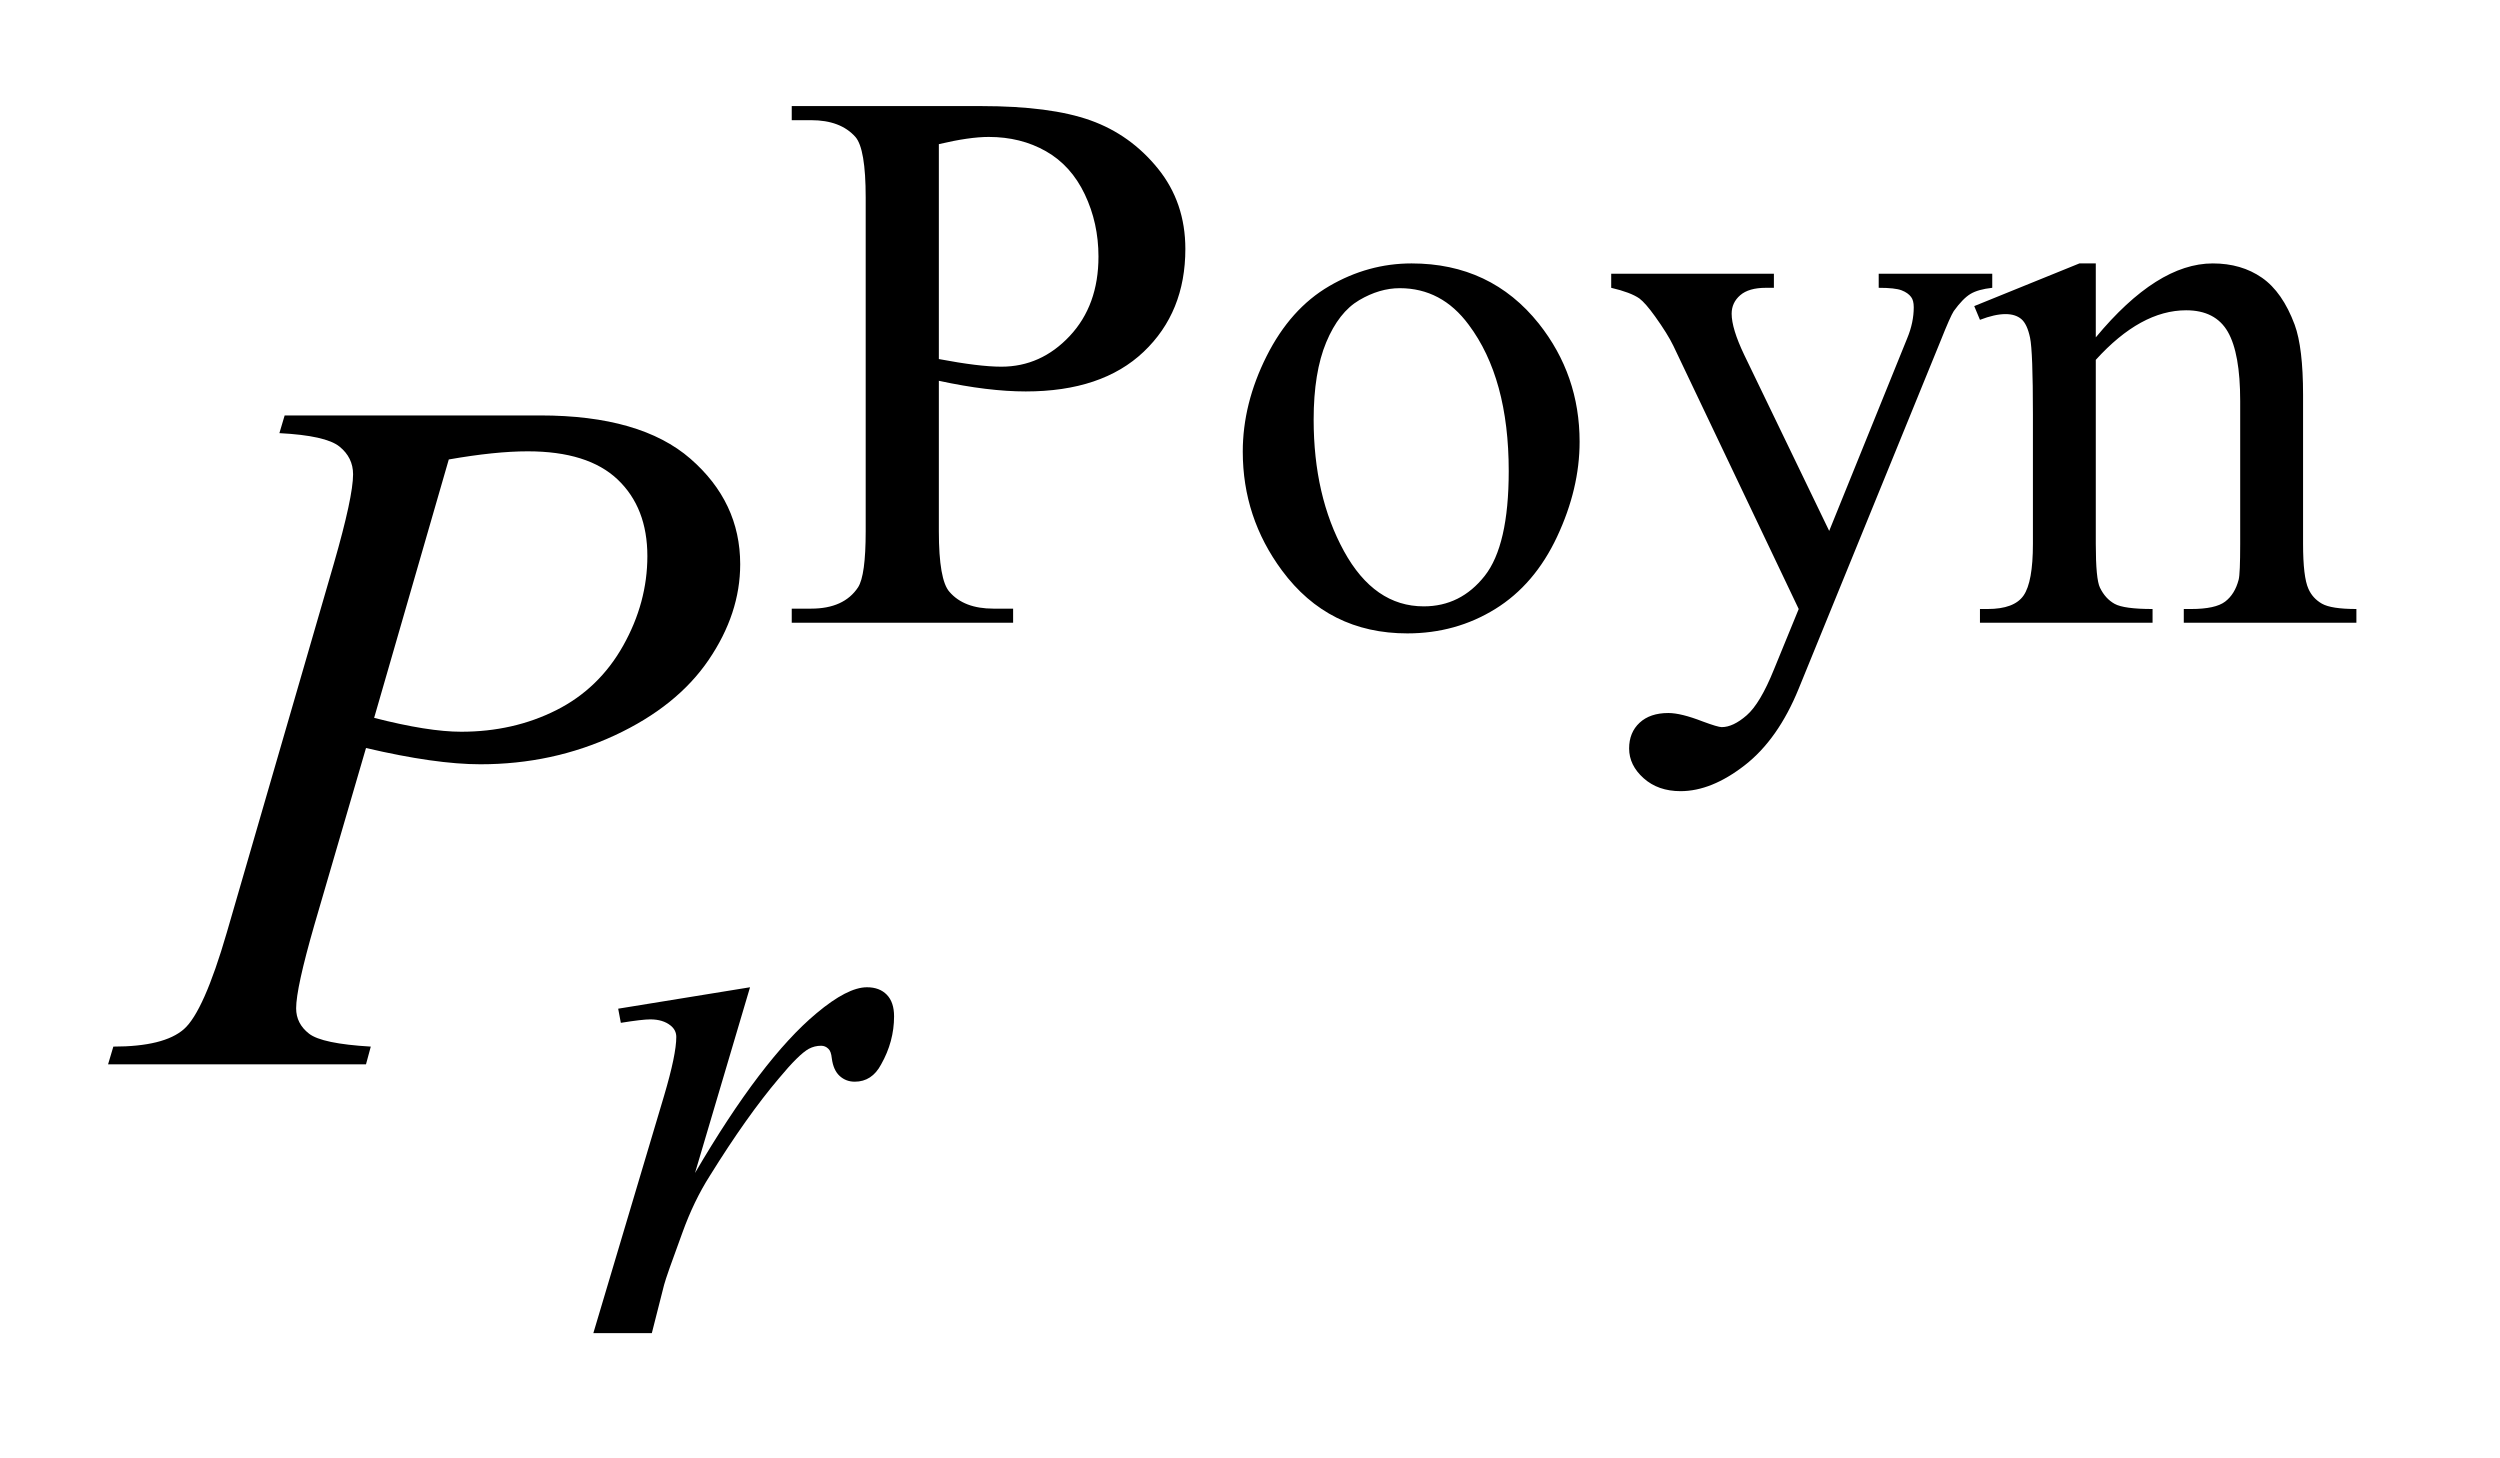 <?xml version="1.0" encoding="UTF-8"?>
<!DOCTYPE svg PUBLIC '-//W3C//DTD SVG 1.0//EN'
          'http://www.w3.org/TR/2001/REC-SVG-20010904/DTD/svg10.dtd'>
<svg stroke-dasharray="none" shape-rendering="auto" xmlns="http://www.w3.org/2000/svg" font-family="'Dialog'" text-rendering="auto" width="36" fill-opacity="1" color-interpolation="auto" color-rendering="auto" preserveAspectRatio="xMidYMid meet" font-size="12px" viewBox="0 0 36 21" fill="black" xmlns:xlink="http://www.w3.org/1999/xlink" stroke="black" image-rendering="auto" stroke-miterlimit="10" stroke-linecap="square" stroke-linejoin="miter" font-style="normal" stroke-width="1" height="21" stroke-dashoffset="0" font-weight="normal" stroke-opacity="1"
><!--Generated by the Batik Graphics2D SVG Generator--><defs id="genericDefs"
  /><g
  ><defs id="defs1"
    ><clipPath clipPathUnits="userSpaceOnUse" id="clipPath1"
      ><path d="M0.913 2.215 L23.661 2.215 L23.661 15.492 L0.913 15.492 L0.913 2.215 Z"
      /></clipPath
      ><clipPath clipPathUnits="userSpaceOnUse" id="clipPath2"
      ><path d="M29.16 70.77 L29.16 494.949 L755.933 494.949 L755.933 70.77 Z"
      /></clipPath
    ></defs
    ><g transform="scale(1.576,1.576) translate(-0.913,-2.215) matrix(0.031,0,0,0.031,0,0)"
    ><path d="M306.172 183.688 L306.172 228.047 Q306.172 242.422 309.312 245.906 Q313.578 250.844 322.234 250.844 L328.062 250.844 L328.062 255 L262.812 255 L262.812 250.844 L268.547 250.844 Q278.203 250.844 282.359 244.562 Q284.609 241.078 284.609 228.047 L284.609 129.672 Q284.609 115.297 281.578 111.812 Q277.188 106.875 268.547 106.875 L262.812 106.875 L262.812 102.719 L318.641 102.719 Q339.078 102.719 350.867 106.93 Q362.656 111.141 370.742 121.133 Q378.828 131.125 378.828 144.828 Q378.828 163.469 366.531 175.148 Q354.234 186.828 331.781 186.828 Q326.266 186.828 319.867 186.047 Q313.469 185.266 306.172 183.688 ZM306.172 177.281 Q312.125 178.406 316.727 178.969 Q321.328 179.531 324.594 179.531 Q336.266 179.531 344.742 170.492 Q353.219 161.453 353.219 147.078 Q353.219 137.188 349.18 128.711 Q345.141 120.234 337.727 116.023 Q330.312 111.812 320.875 111.812 Q315.156 111.812 306.172 113.938 L306.172 177.281 ZM445.5 149.094 Q468.859 149.094 483.016 166.844 Q495.031 182 495.031 201.656 Q495.031 215.469 488.406 229.617 Q481.781 243.766 470.156 250.953 Q458.531 258.141 444.266 258.141 Q421.016 258.141 407.312 239.609 Q395.75 224 395.75 204.578 Q395.75 190.422 402.766 176.438 Q409.781 162.453 421.242 155.773 Q432.703 149.094 445.5 149.094 ZM442.016 156.391 Q436.062 156.391 430.055 159.93 Q424.047 163.469 420.344 172.344 Q416.641 181.219 416.641 195.141 Q416.641 217.609 425.57 233.891 Q434.5 250.172 449.094 250.172 Q459.984 250.172 467.062 241.188 Q474.141 232.203 474.141 210.297 Q474.141 182.906 462.344 167.172 Q454.375 156.391 442.016 156.391 ZM504.344 152.125 L552.297 152.125 L552.297 156.281 L549.938 156.281 Q544.891 156.281 542.367 158.469 Q539.844 160.656 539.844 163.922 Q539.844 168.297 543.547 176.047 L568.594 227.938 L591.609 171.109 Q593.516 166.5 593.516 162.016 Q593.516 159.984 592.734 158.984 Q591.828 157.75 589.922 157.016 Q588.016 156.281 583.188 156.281 L583.188 152.125 L616.656 152.125 L616.656 156.281 Q612.5 156.734 610.25 158.078 Q608 159.422 605.312 163.141 Q604.297 164.703 601.484 171.781 L559.609 274.422 Q553.531 289.359 543.711 297 Q533.891 304.641 524.781 304.641 Q518.156 304.641 513.891 300.82 Q509.625 297 509.625 292.062 Q509.625 287.344 512.711 284.477 Q515.797 281.609 521.188 281.609 Q524.906 281.609 531.297 284.094 Q535.797 285.766 536.922 285.766 Q540.281 285.766 544.273 282.289 Q548.266 278.812 552.297 268.812 L559.609 250.953 L522.656 173.359 Q520.969 169.875 517.266 164.703 Q514.453 160.781 512.656 159.422 Q510.078 157.625 504.344 156.281 L504.344 152.125 ZM647.172 170.891 Q665.25 149.094 681.656 149.094 Q690.078 149.094 696.141 153.305 Q702.203 157.516 705.797 167.172 Q708.266 173.922 708.266 187.844 L708.266 231.75 Q708.266 241.516 709.844 245 Q711.078 247.812 713.828 249.383 Q716.578 250.953 723.984 250.953 L723.984 255 L673.109 255 L673.109 250.953 L675.25 250.953 Q682.438 250.953 685.305 248.766 Q688.172 246.578 689.281 242.312 Q689.734 240.625 689.734 231.75 L689.734 189.641 Q689.734 175.594 686.086 169.25 Q682.438 162.906 673.797 162.906 Q660.422 162.906 647.172 177.516 L647.172 231.75 Q647.172 242.203 648.406 244.672 Q649.984 247.922 652.734 249.438 Q655.484 250.953 663.906 250.953 L663.906 255 L613.031 255 L613.031 250.953 L615.281 250.953 Q623.141 250.953 625.891 246.969 Q628.641 242.984 628.641 231.75 L628.641 193.562 Q628.641 175.031 627.797 170.992 Q626.953 166.953 625.219 165.492 Q623.484 164.031 620.562 164.031 Q617.406 164.031 613.031 165.719 L611.344 161.672 L642.344 149.094 L647.172 149.094 L647.172 170.891 Z" stroke="none" clip-path="url(#clipPath2)"
    /></g
    ><g transform="matrix(0.049,0,0,0.049,-1.438,-3.49)"
    ><path d="M211.016 367.656 L249.766 361.359 L233.594 415.938 Q253.25 382.359 269.297 369 Q278.406 361.359 284.125 361.359 Q287.828 361.359 289.961 363.555 Q292.094 365.75 292.094 369.906 Q292.094 377.312 288.281 384.047 Q285.594 389.109 280.531 389.109 Q277.953 389.109 276.102 387.422 Q274.25 385.734 273.797 382.25 Q273.578 380.125 272.781 379.438 Q271.891 378.547 270.656 378.547 Q268.734 378.547 267.062 379.438 Q264.141 381.016 258.188 388.203 Q248.859 399.203 237.969 416.734 Q233.25 424.141 229.891 433.469 Q225.172 446.266 224.5 448.844 L220.906 463 L203.719 463 L224.5 393.266 Q228.094 381.125 228.094 375.969 Q228.094 373.938 226.406 372.594 Q224.156 370.797 220.453 370.797 Q218.094 370.797 211.797 371.812 L211.016 367.656 Z" stroke="none" clip-path="url(#clipPath2)"
    /></g
    ><g transform="matrix(0.049,0,0,0.049,-1.438,-3.49)"
    ><path d="M113 193.312 L188.094 193.312 Q217.625 193.312 232.25 206.039 Q246.875 218.766 246.875 237.047 Q246.875 251.531 237.594 265.172 Q228.312 278.812 210.031 287.32 Q191.75 295.828 170.516 295.828 Q157.297 295.828 136.906 291.047 L121.719 343.078 Q116.375 361.641 116.375 367.547 Q116.375 372.047 120.172 375 Q123.969 377.953 138.312 378.797 L136.906 384 L61.109 384 L62.656 378.797 Q77.562 378.797 83.398 373.664 Q89.234 368.531 95.984 345.328 L127.484 236.766 Q133.109 217.219 133.109 210.609 Q133.109 205.688 129.102 202.453 Q125.094 199.219 111.453 198.516 L113 193.312 ZM139.297 282.188 Q155.188 286.266 164.891 286.266 Q180.219 286.266 192.805 279.938 Q205.391 273.609 212.492 260.953 Q219.594 248.297 219.594 234.656 Q219.594 220.453 210.875 212.156 Q202.156 203.859 184.438 203.859 Q174.875 203.859 161.234 206.25 L139.297 282.188 Z" stroke="none" clip-path="url(#clipPath2)"
    /></g
  ></g
></svg
>
